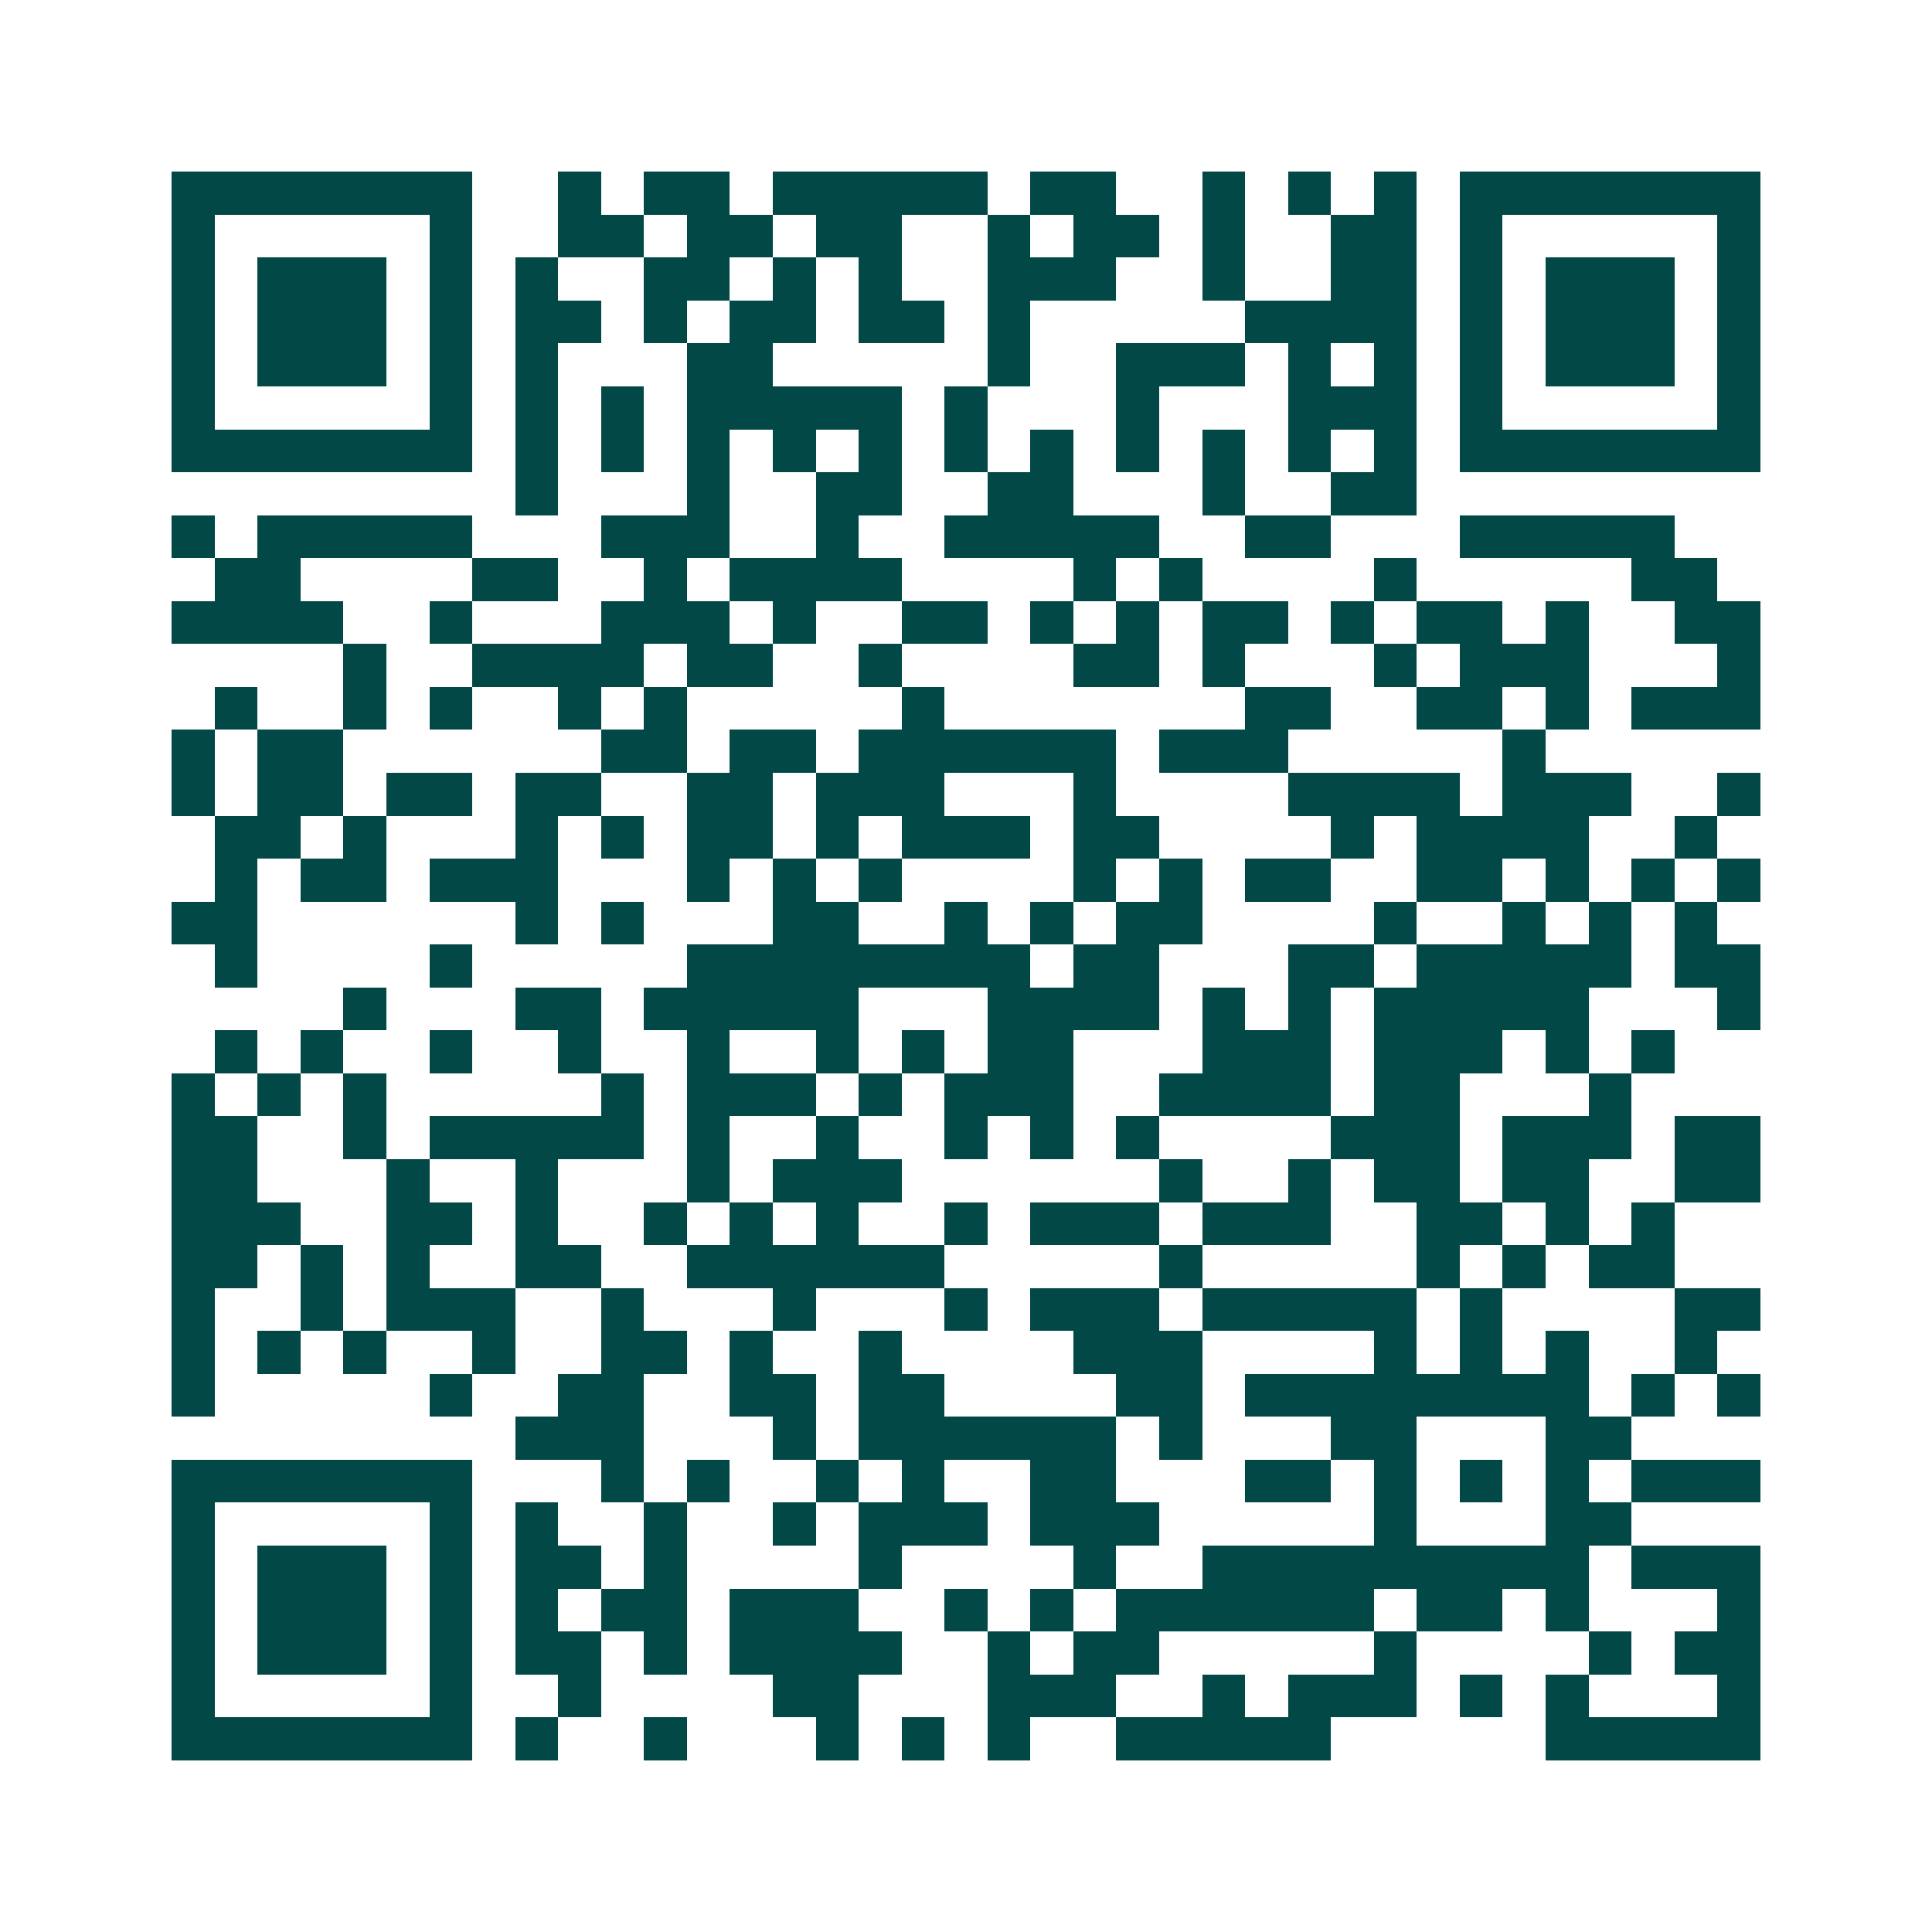 <svg xmlns="http://www.w3.org/2000/svg" width="200" height="200" viewBox="0 0 45 45" shape-rendering="crispEdges"><path fill="#ffffff" d="M0 0h45v45H0z"/><path stroke="#014847" d="M4 4.5h7m2 0h1m1 0h2m1 0h5m1 0h2m2 0h1m1 0h1m1 0h1m1 0h7M4 5.5h1m5 0h1m2 0h2m1 0h2m1 0h2m2 0h1m1 0h2m1 0h1m2 0h2m1 0h1m5 0h1M4 6.5h1m1 0h3m1 0h1m1 0h1m2 0h2m1 0h1m1 0h1m2 0h3m2 0h1m2 0h2m1 0h1m1 0h3m1 0h1M4 7.5h1m1 0h3m1 0h1m1 0h2m1 0h1m1 0h2m1 0h2m1 0h1m5 0h4m1 0h1m1 0h3m1 0h1M4 8.5h1m1 0h3m1 0h1m1 0h1m3 0h2m5 0h1m2 0h3m1 0h1m1 0h1m1 0h1m1 0h3m1 0h1M4 9.5h1m5 0h1m1 0h1m1 0h1m1 0h5m1 0h1m3 0h1m3 0h3m1 0h1m5 0h1M4 10.5h7m1 0h1m1 0h1m1 0h1m1 0h1m1 0h1m1 0h1m1 0h1m1 0h1m1 0h1m1 0h1m1 0h1m1 0h7M12 11.5h1m3 0h1m2 0h2m2 0h2m3 0h1m2 0h2M4 12.5h1m1 0h5m3 0h3m2 0h1m2 0h5m2 0h2m3 0h5M5 13.5h2m4 0h2m2 0h1m1 0h4m4 0h1m1 0h1m4 0h1m5 0h2M4 14.5h4m2 0h1m3 0h3m1 0h1m2 0h2m1 0h1m1 0h1m1 0h2m1 0h1m1 0h2m1 0h1m2 0h2M8 15.5h1m2 0h4m1 0h2m2 0h1m4 0h2m1 0h1m3 0h1m1 0h3m3 0h1M5 16.5h1m2 0h1m1 0h1m2 0h1m1 0h1m5 0h1m7 0h2m2 0h2m1 0h1m1 0h3M4 17.5h1m1 0h2m6 0h2m1 0h2m1 0h6m1 0h3m5 0h1M4 18.5h1m1 0h2m1 0h2m1 0h2m2 0h2m1 0h3m3 0h1m4 0h4m1 0h3m2 0h1M5 19.5h2m1 0h1m3 0h1m1 0h1m1 0h2m1 0h1m1 0h3m1 0h2m4 0h1m1 0h4m2 0h1M5 20.5h1m1 0h2m1 0h3m3 0h1m1 0h1m1 0h1m4 0h1m1 0h1m1 0h2m2 0h2m1 0h1m1 0h1m1 0h1M4 21.5h2m6 0h1m1 0h1m3 0h2m2 0h1m1 0h1m1 0h2m4 0h1m2 0h1m1 0h1m1 0h1M5 22.5h1m4 0h1m5 0h8m1 0h2m3 0h2m1 0h5m1 0h2M8 23.5h1m3 0h2m1 0h5m3 0h4m1 0h1m1 0h1m1 0h5m3 0h1M5 24.5h1m1 0h1m2 0h1m2 0h1m2 0h1m2 0h1m1 0h1m1 0h2m3 0h3m1 0h3m1 0h1m1 0h1M4 25.5h1m1 0h1m1 0h1m5 0h1m1 0h3m1 0h1m1 0h3m2 0h4m1 0h2m3 0h1M4 26.5h2m2 0h1m1 0h5m1 0h1m2 0h1m2 0h1m1 0h1m1 0h1m4 0h3m1 0h3m1 0h2M4 27.5h2m3 0h1m2 0h1m3 0h1m1 0h3m6 0h1m2 0h1m1 0h2m1 0h2m2 0h2M4 28.5h3m2 0h2m1 0h1m2 0h1m1 0h1m1 0h1m2 0h1m1 0h3m1 0h3m2 0h2m1 0h1m1 0h1M4 29.5h2m1 0h1m1 0h1m2 0h2m2 0h6m5 0h1m5 0h1m1 0h1m1 0h2M4 30.5h1m2 0h1m1 0h3m2 0h1m3 0h1m3 0h1m1 0h3m1 0h5m1 0h1m4 0h2M4 31.5h1m1 0h1m1 0h1m2 0h1m2 0h2m1 0h1m2 0h1m4 0h3m4 0h1m1 0h1m1 0h1m2 0h1M4 32.5h1m5 0h1m2 0h2m2 0h2m1 0h2m4 0h2m1 0h8m1 0h1m1 0h1M12 33.5h3m3 0h1m1 0h6m1 0h1m3 0h2m3 0h2M4 34.5h7m3 0h1m1 0h1m2 0h1m1 0h1m2 0h2m3 0h2m1 0h1m1 0h1m1 0h1m1 0h3M4 35.5h1m5 0h1m1 0h1m2 0h1m2 0h1m1 0h3m1 0h3m5 0h1m3 0h2M4 36.5h1m1 0h3m1 0h1m1 0h2m1 0h1m4 0h1m4 0h1m2 0h9m1 0h3M4 37.5h1m1 0h3m1 0h1m1 0h1m1 0h2m1 0h3m2 0h1m1 0h1m1 0h6m1 0h2m1 0h1m3 0h1M4 38.5h1m1 0h3m1 0h1m1 0h2m1 0h1m1 0h4m2 0h1m1 0h2m5 0h1m4 0h1m1 0h2M4 39.5h1m5 0h1m2 0h1m4 0h2m3 0h3m2 0h1m1 0h3m1 0h1m1 0h1m3 0h1M4 40.5h7m1 0h1m2 0h1m3 0h1m1 0h1m1 0h1m2 0h5m5 0h5"/></svg>
